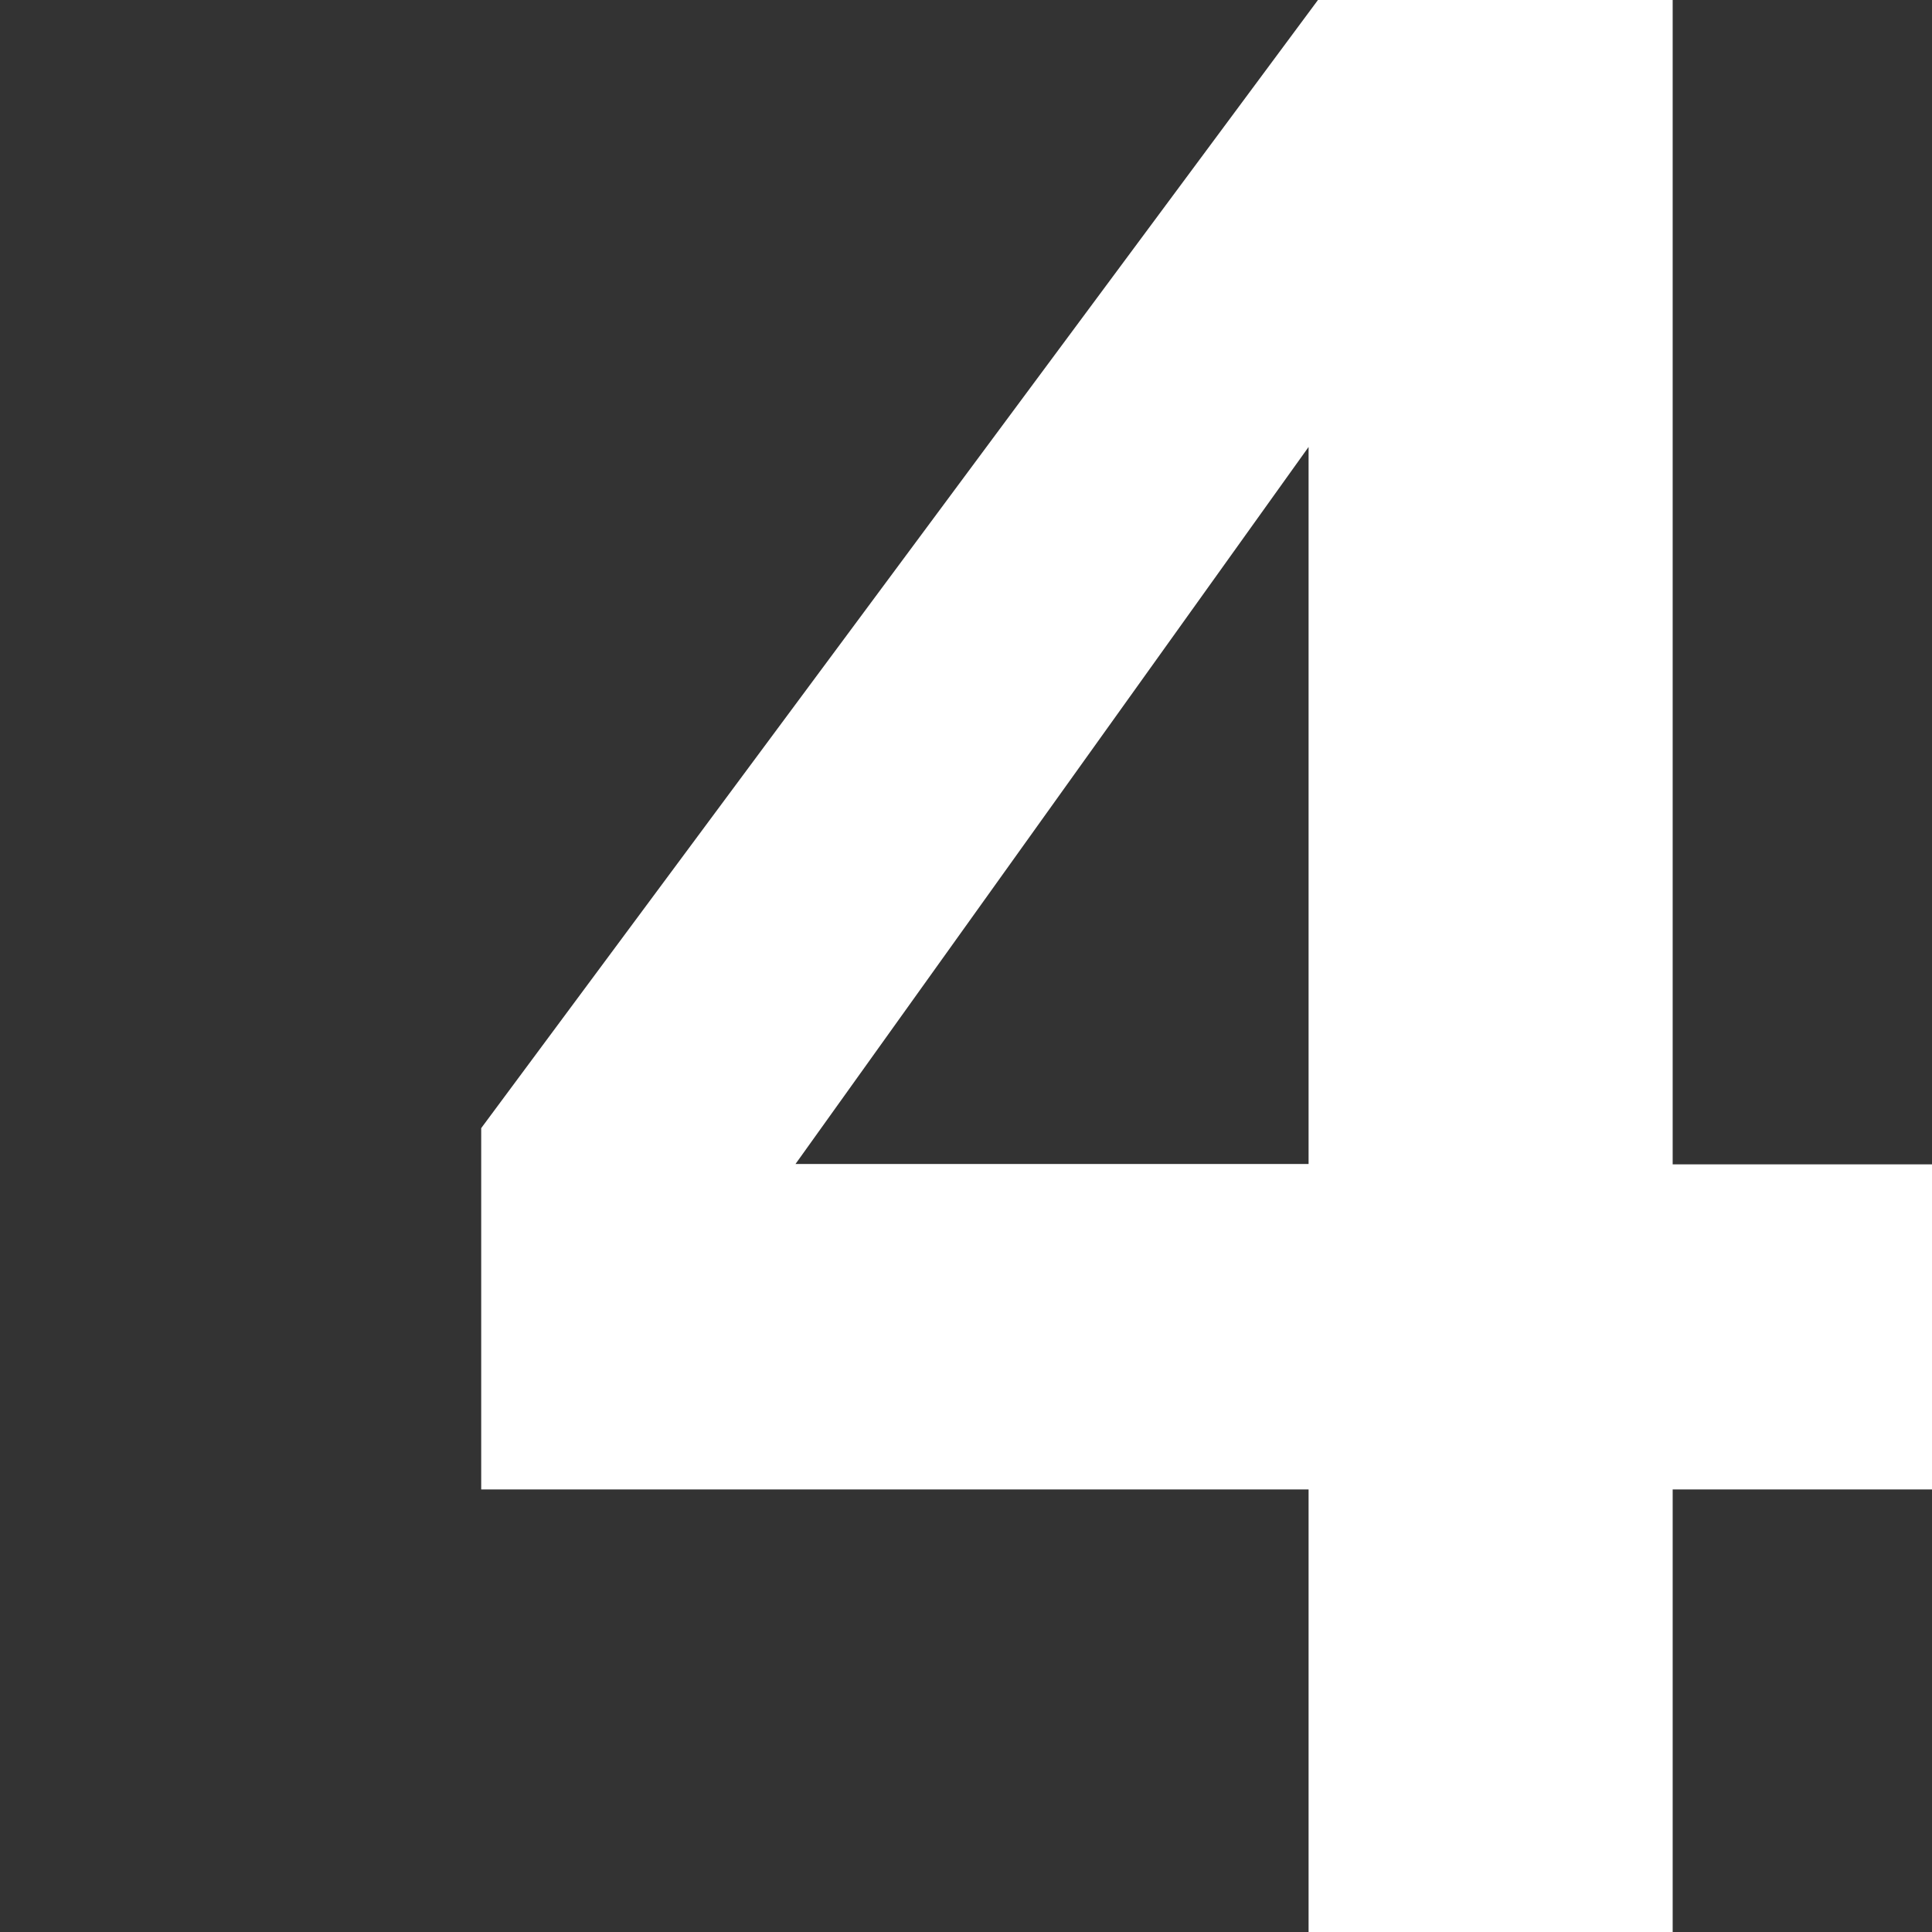 <?xml version="1.0" encoding="utf-8"?>
<!-- Generator: Adobe Illustrator 23.0.0, SVG Export Plug-In . SVG Version: 6.00 Build 0)  -->
<svg version="1.1" id="Слой_1" xmlns="http://www.w3.org/2000/svg" xmlns:xlink="http://www.w3.org/1999/xlink" x="0px" y="0px"
	 viewBox="0 0 485 485" style="enable-background:new 0 0 485 485;" xml:space="preserve">
<rect x="0" y="0" width="485" height="485" fill="#333333" stroke="none"/>
<style type="text/css">
	.st0{fill:#FFFFFF;}
</style>
<path class="st0" d="M485,373.9h-65.1v111.5h-91.4V373.9H120.8v-90.7L331.3-0.6h88.6v292.9H485L485,373.9L485,373.9z M328.5,112.2
	l-128.8,180h128.8V112.2z"/>
</svg>
